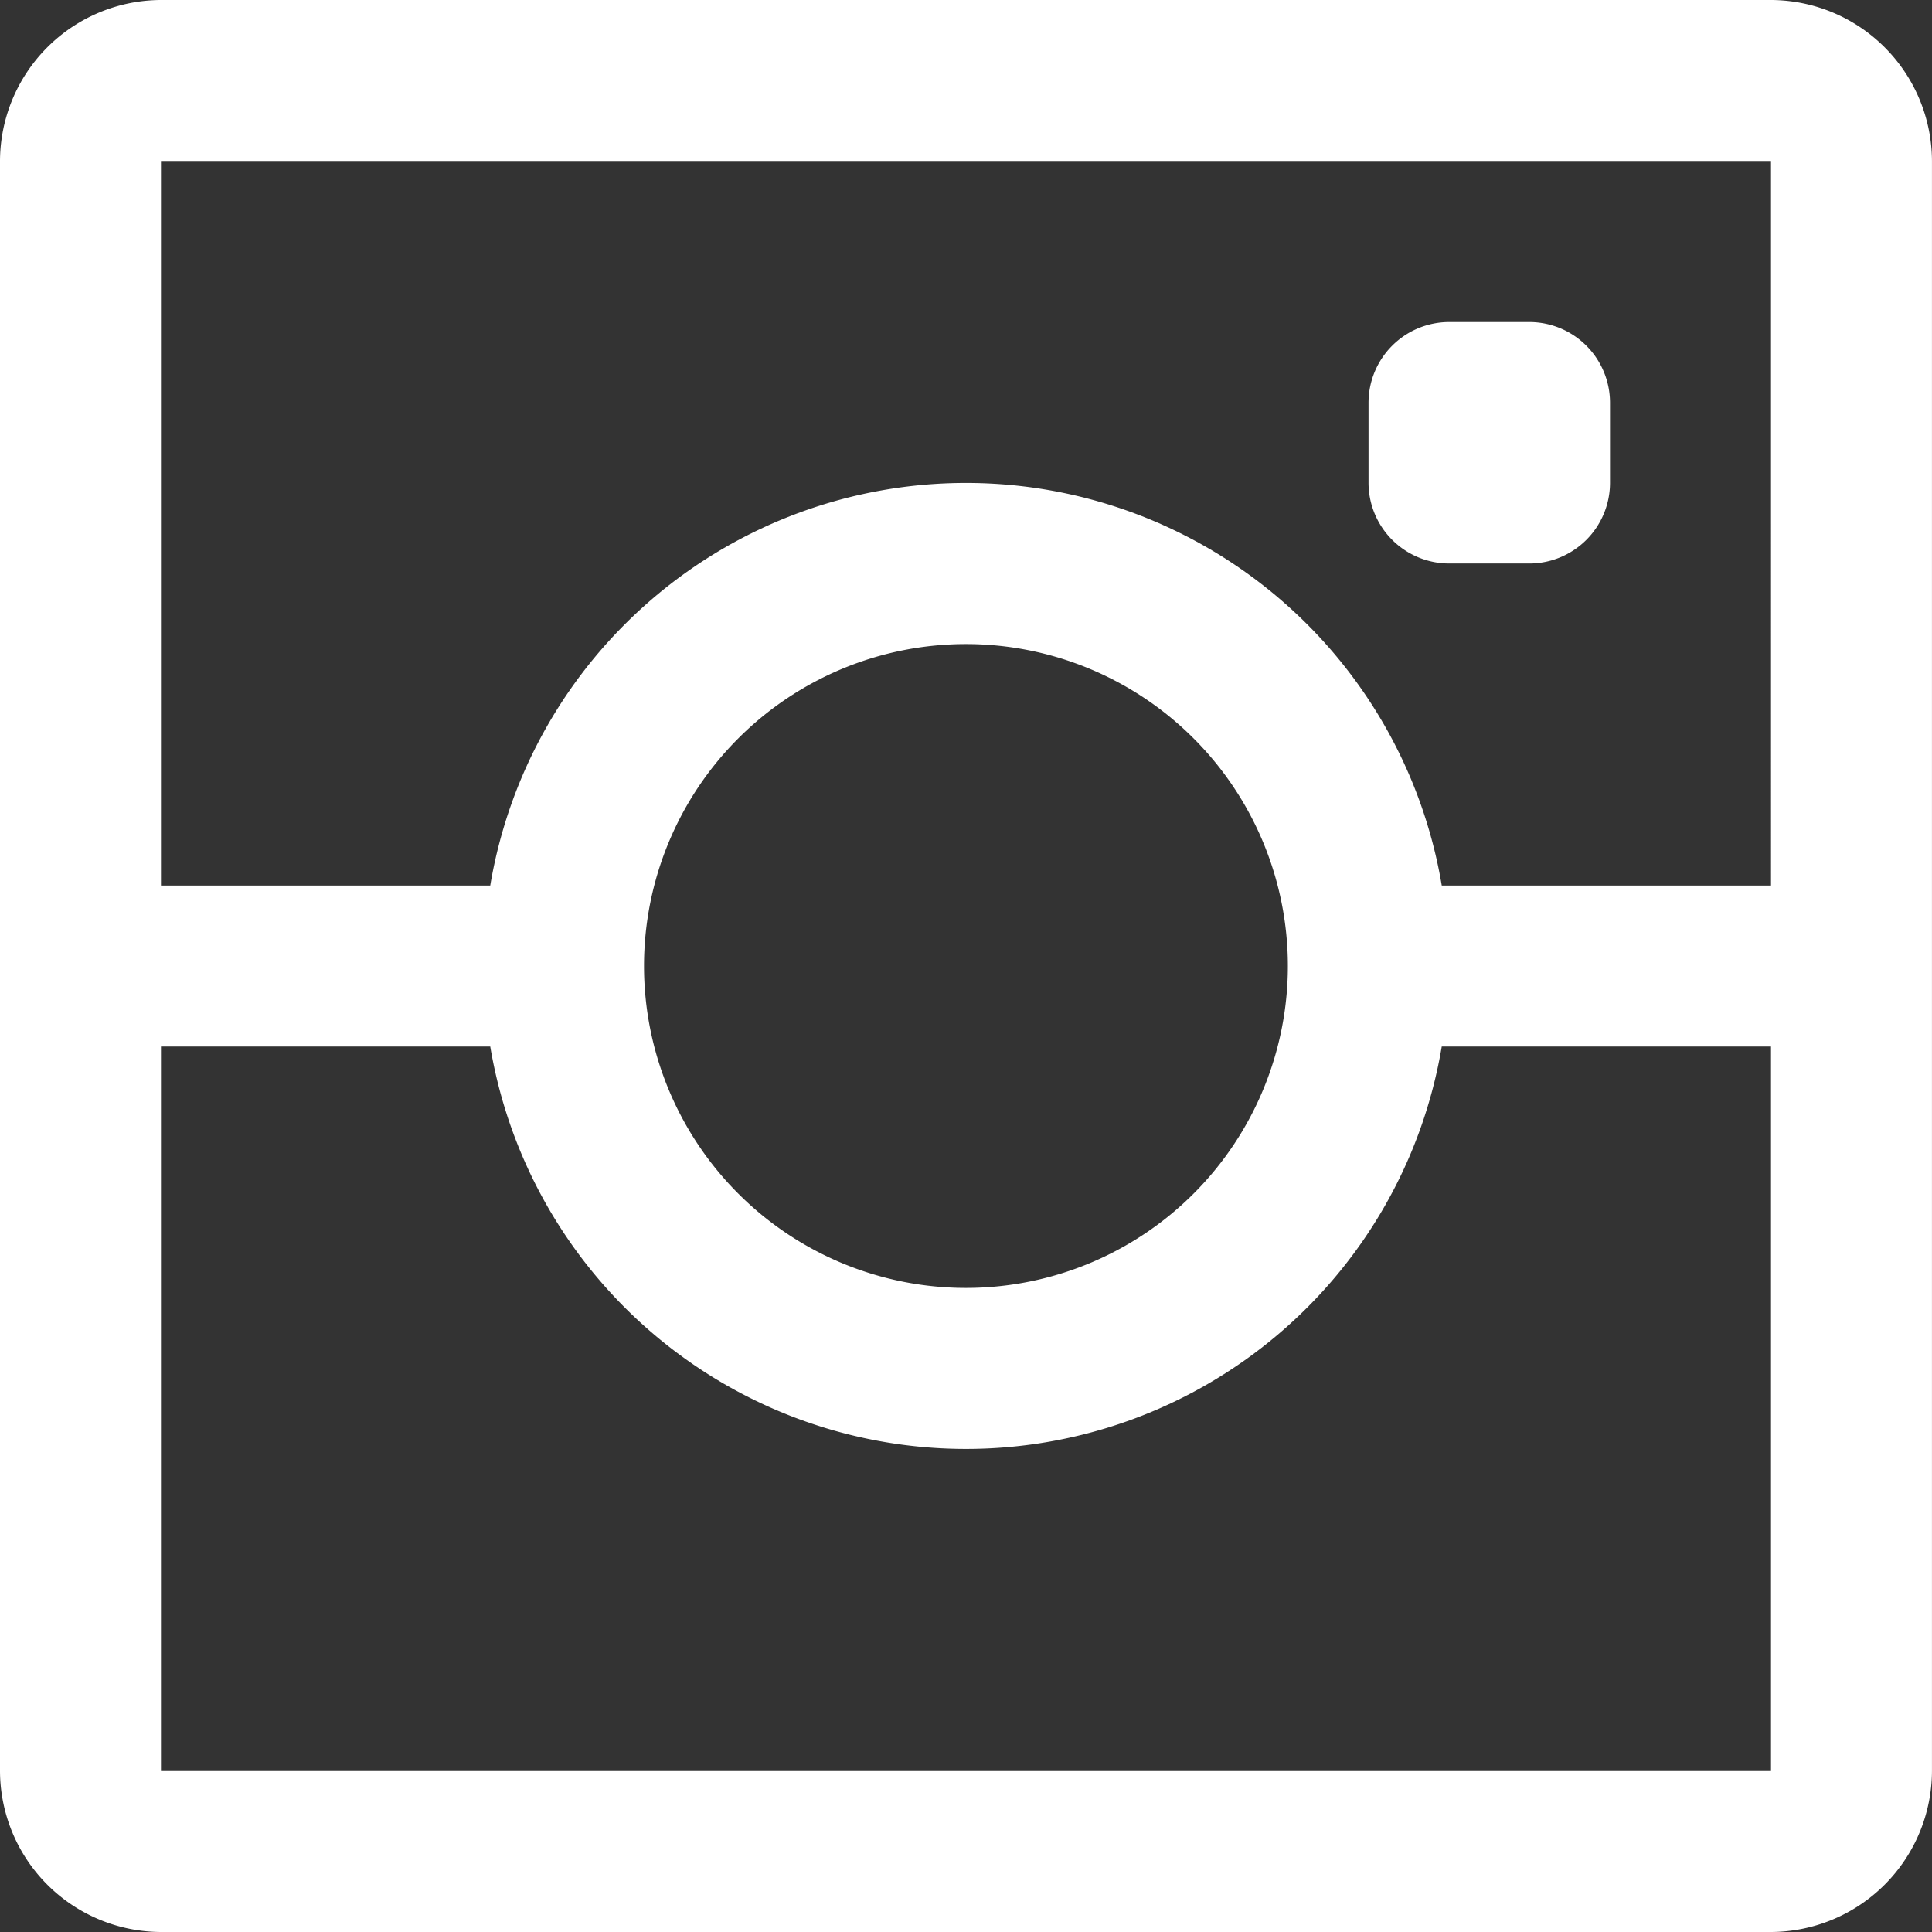 <svg xmlns="http://www.w3.org/2000/svg" id="Instagram_logo_02" data-name="Instagram, logo, 02" width="63.614" height="63.614" viewBox="0 0 63.614 63.614"><rect x="0" y="0" width="63.614" height="63.614" fill="#333333" stroke="none"/><path id="Path_501" data-name="Path 501" d="M68.313,10H15.3A5.318,5.318,0,0,0,10,15.3V68.314a5.318,5.318,0,0,0,5.3,5.3H68.313a5.318,5.318,0,0,0,5.3-5.3V15.3A5.318,5.318,0,0,0,68.313,10Zm0,58.314H15.3V44.458H26.142a15.885,15.885,0,0,0,31.33,0H68.313ZM31.205,41.807a10.6,10.6,0,1,1,10.6,10.6A10.6,10.6,0,0,1,31.205,41.807Zm37.108-2.65H57.472a15.884,15.884,0,0,0-31.33,0H15.3V15.3H68.313Z" transform="translate(-10 -10)" fill="#fff"></path><path id="Path_502" data-name="Path 502" d="M74.619,28.635a2.659,2.659,0,0,1-2.651,2.65h-2.65a2.659,2.659,0,0,1-2.65-2.65v-2.65a2.658,2.658,0,0,1,2.65-2.65h2.65a2.659,2.659,0,0,1,2.651,2.65Z" transform="translate(-21.607 -12.731)" fill="#fff"></path></svg>